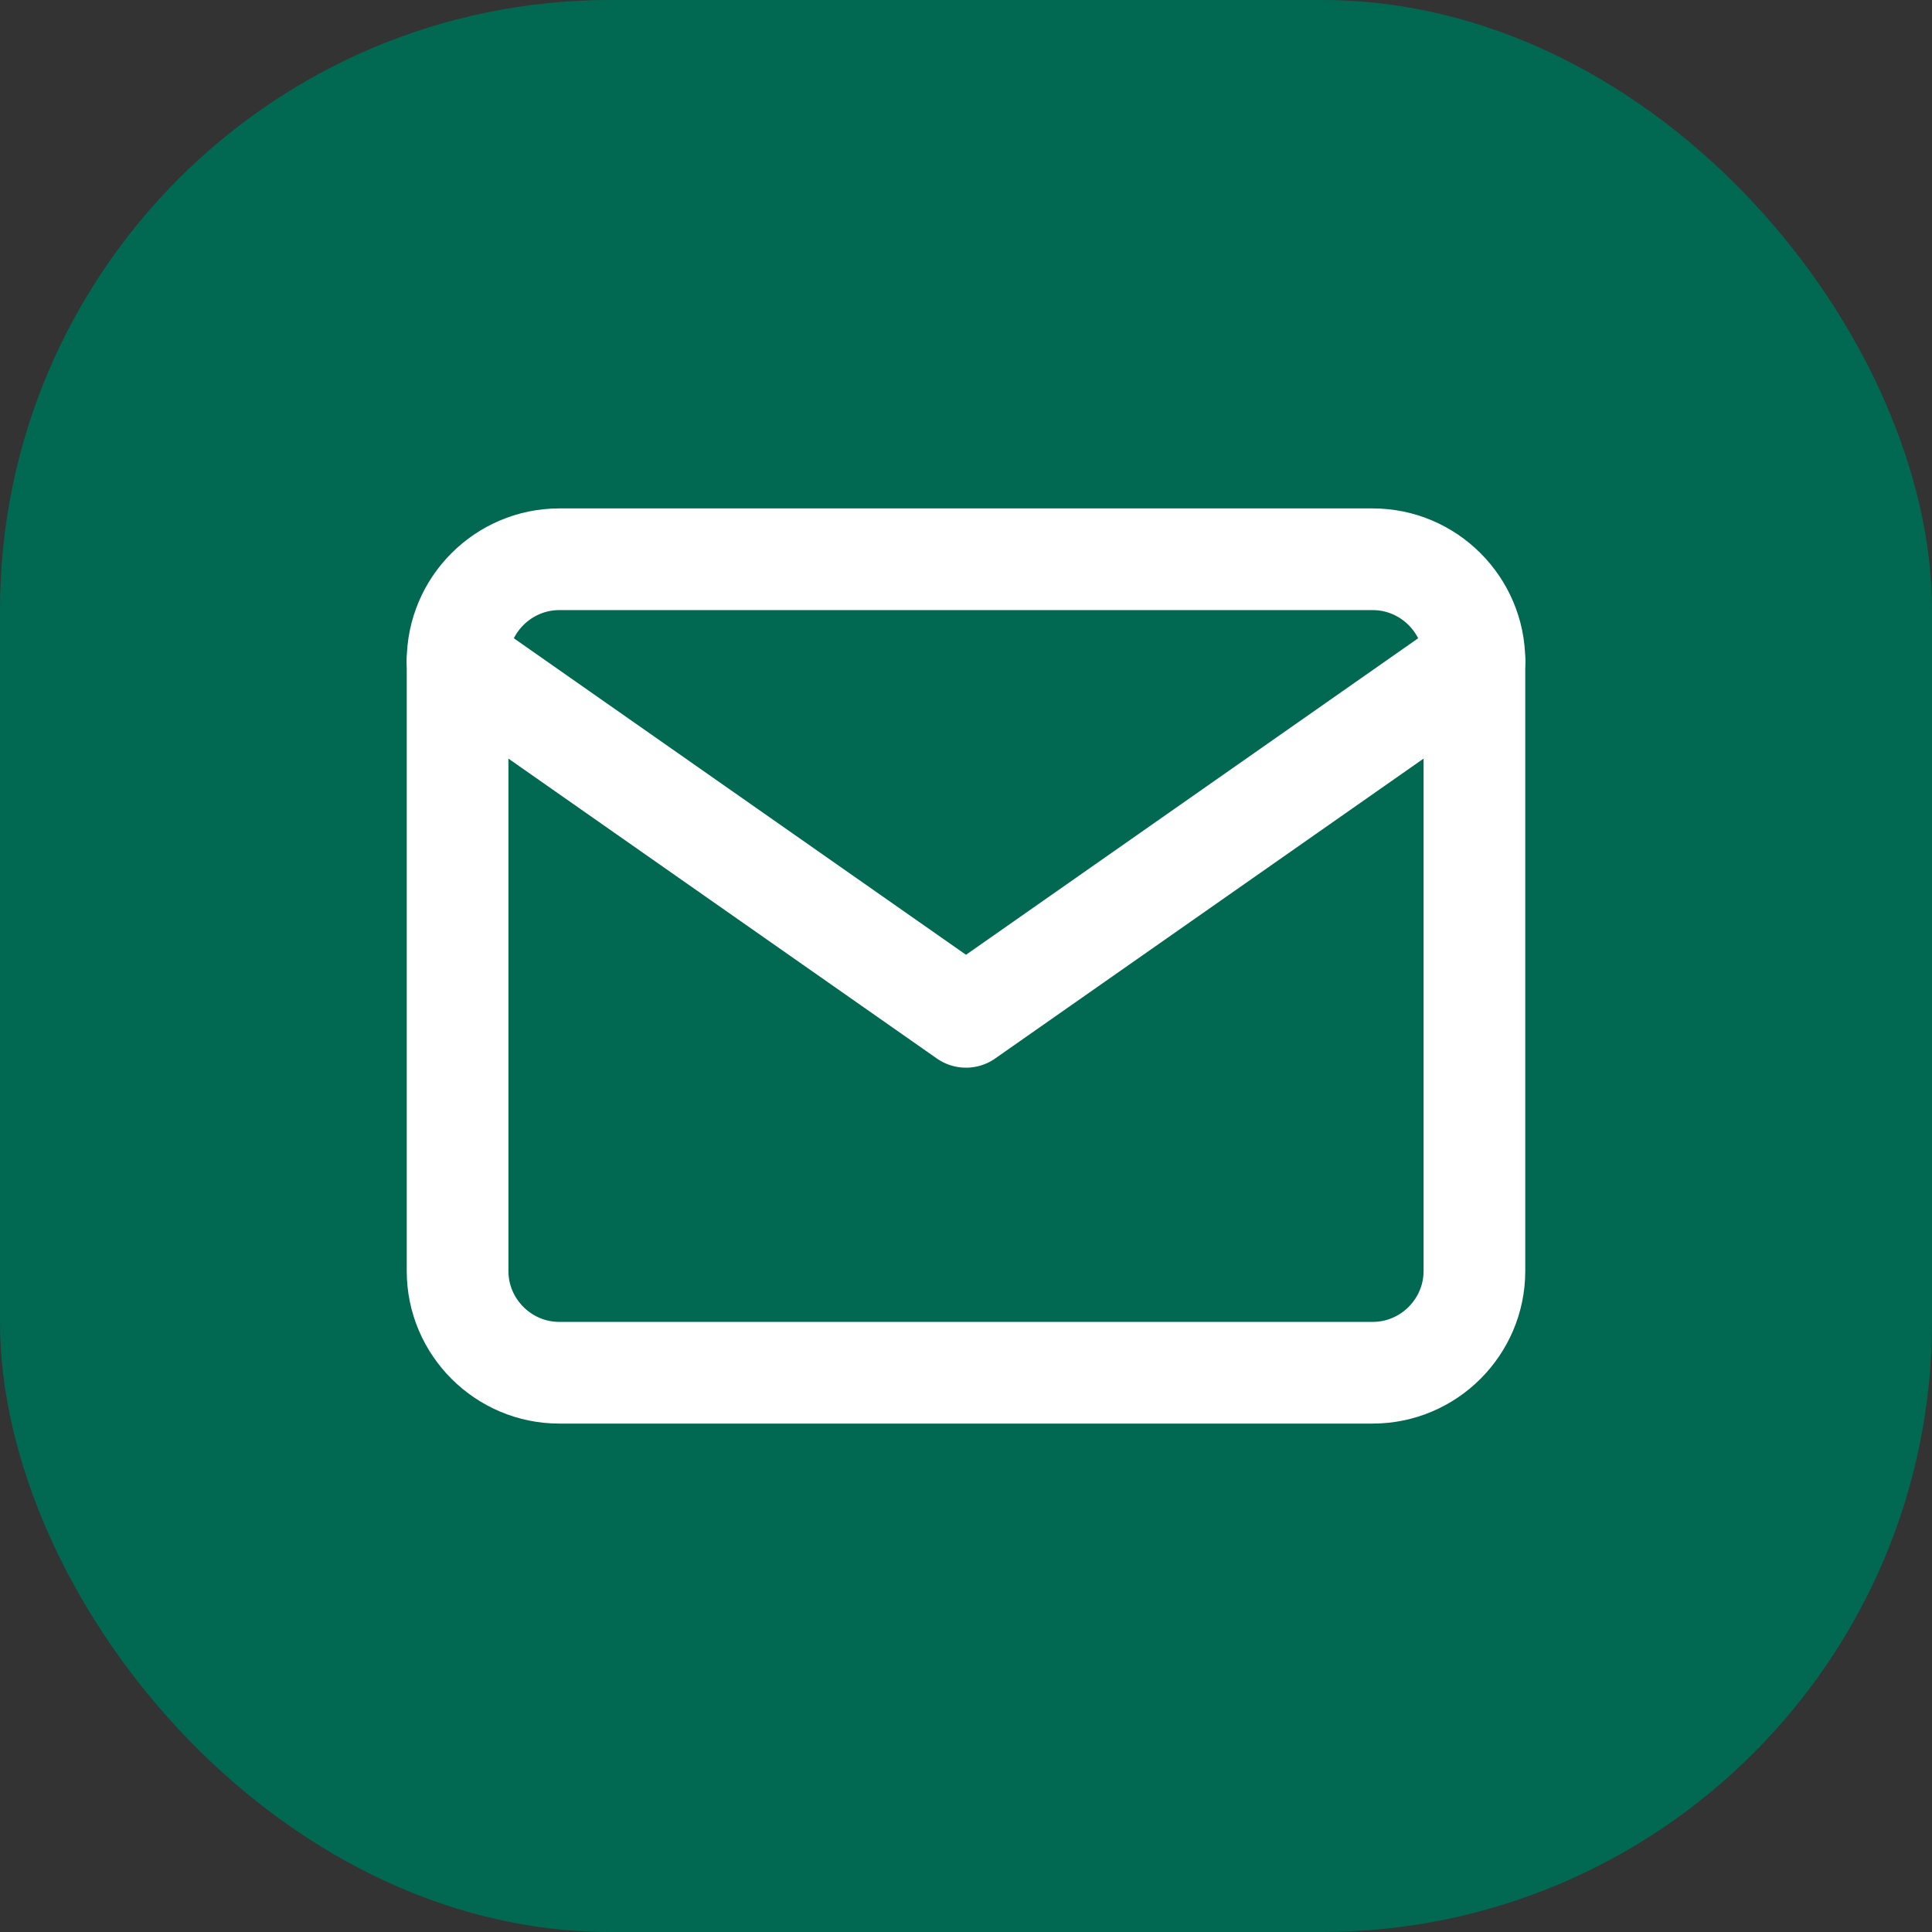 <svg width="38" height="38" fill="none" xmlns="http://www.w3.org/2000/svg"><rect width="100%" height="100%" fill="#333333" stroke="none"/><rect width="38" height="38" rx="12" fill="#016951"/><path d="M11 11h16c1.1 0 2 .9 2 2v12c0 1.1-.9 2-2 2H11c-1.1 0-2-.9-2-2V13c0-1.1.9-2 2-2z" stroke="#fff" stroke-width="2" stroke-linecap="round" stroke-linejoin="round"/><path d="M29 13l-10 7-10-7" stroke="#fff" stroke-width="2" stroke-linecap="round" stroke-linejoin="round"/></svg>